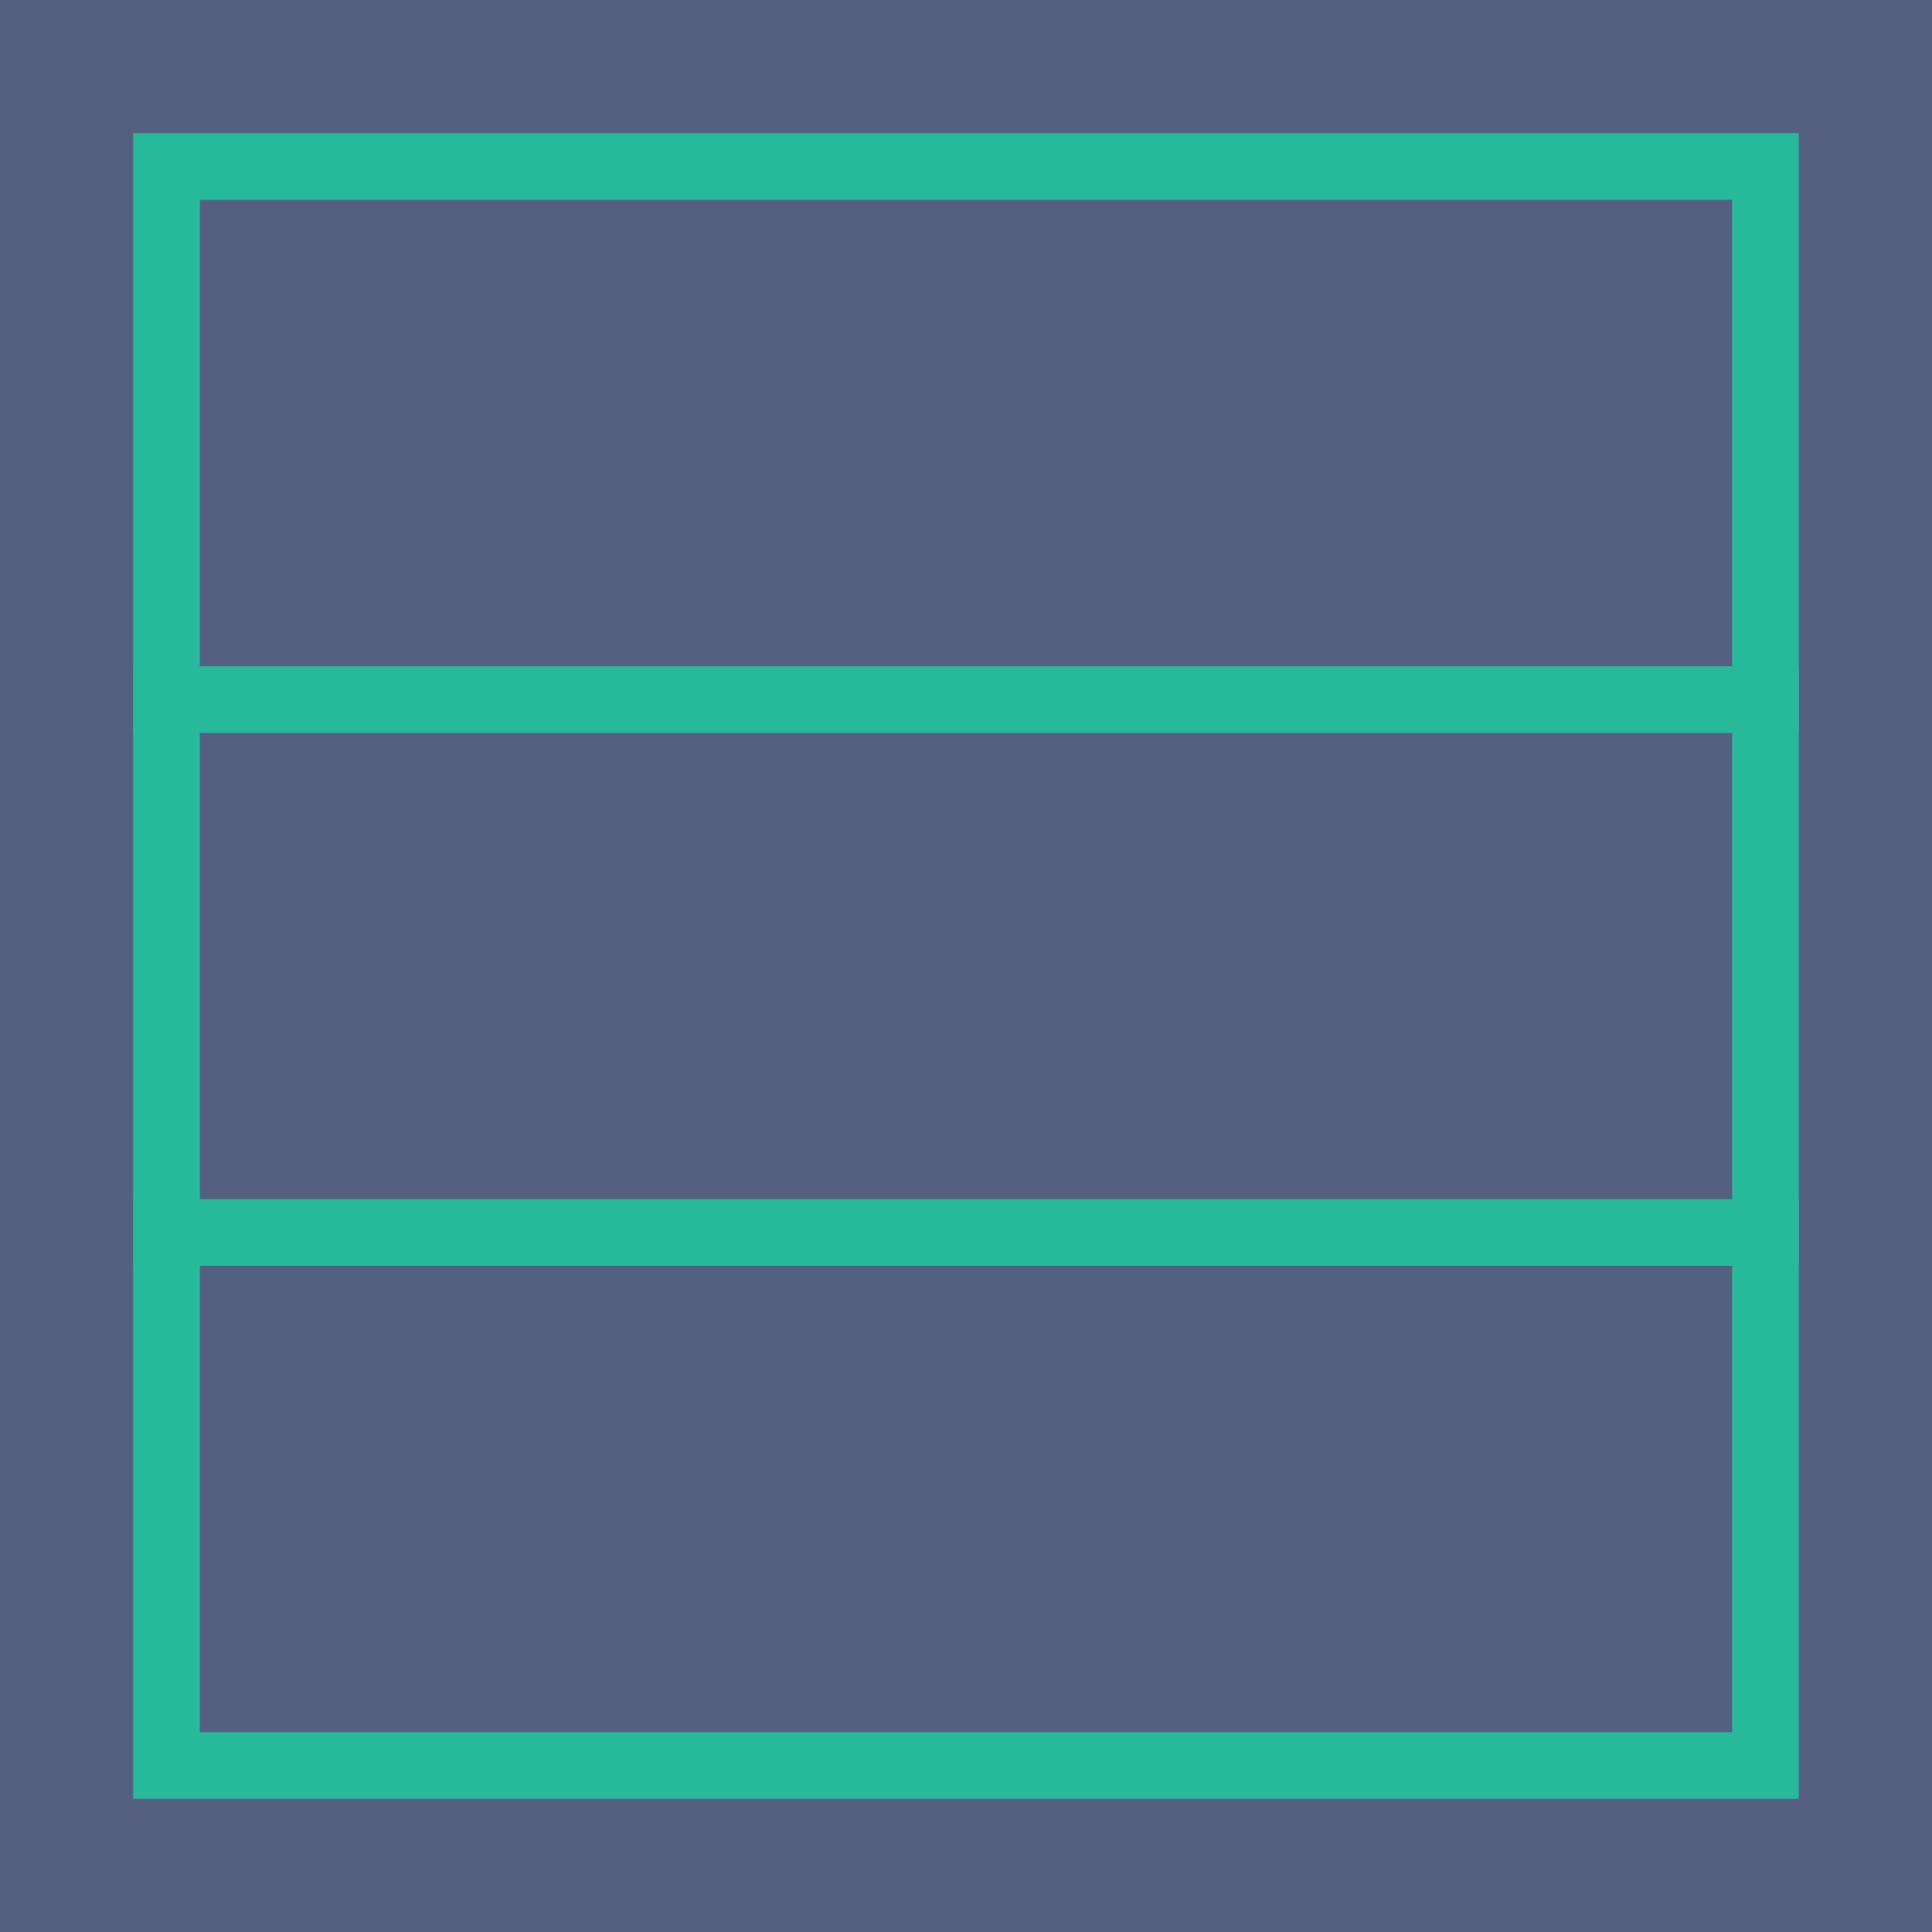 <?xml version="1.0" encoding="iso-8859-1"?>
<!-- Generator: Adobe Illustrator 18.0.0, SVG Export Plug-In . SVG Version: 6.00 Build 0)  -->
<!DOCTYPE svg PUBLIC "-//W3C//DTD SVG 1.1//EN" "http://www.w3.org/Graphics/SVG/1.1/DTD/svg11.dtd">
<svg version="1.1" id="Capa_1" xmlns="http://www.w3.org/2000/svg" xmlns:xlink="http://www.w3.org/1999/xlink" x="0px" y="0px"
	 viewBox="0 0 58 58" style="enable-background:new 0 0 58 58;" xml:space="preserve">
<g>
	<rect style="fill:#556080;" width="58" height="58"/>
	<g>
		<rect x="5" y="37" style="fill:#556080;" width="48" height="16"/>
		<path style="fill:#26B99A;" d="M54,54H4V36h50V54z M6,52h46V38H6V52z"/>
	</g>
	<g>
		<rect x="5" y="21" style="fill:#556080;" width="48" height="16"/>
		<path style="fill:#26B99A;" d="M54,38H4V20h50V38z M6,36h46V22H6V36z"/>
	</g>
	<g>
		<rect x="5" y="5" style="fill:#556080;" width="48" height="16"/>
		<path style="fill:#26B99A;" d="M54,22H4V4h50V22z M6,20h46V6H6V20z"/>
	</g>
</g>
<g>
</g>
<g>
</g>
<g>
</g>
<g>
</g>
<g>
</g>
<g>
</g>
<g>
</g>
<g>
</g>
<g>
</g>
<g>
</g>
<g>
</g>
<g>
</g>
<g>
</g>
<g>
</g>
<g>
</g>
</svg>
